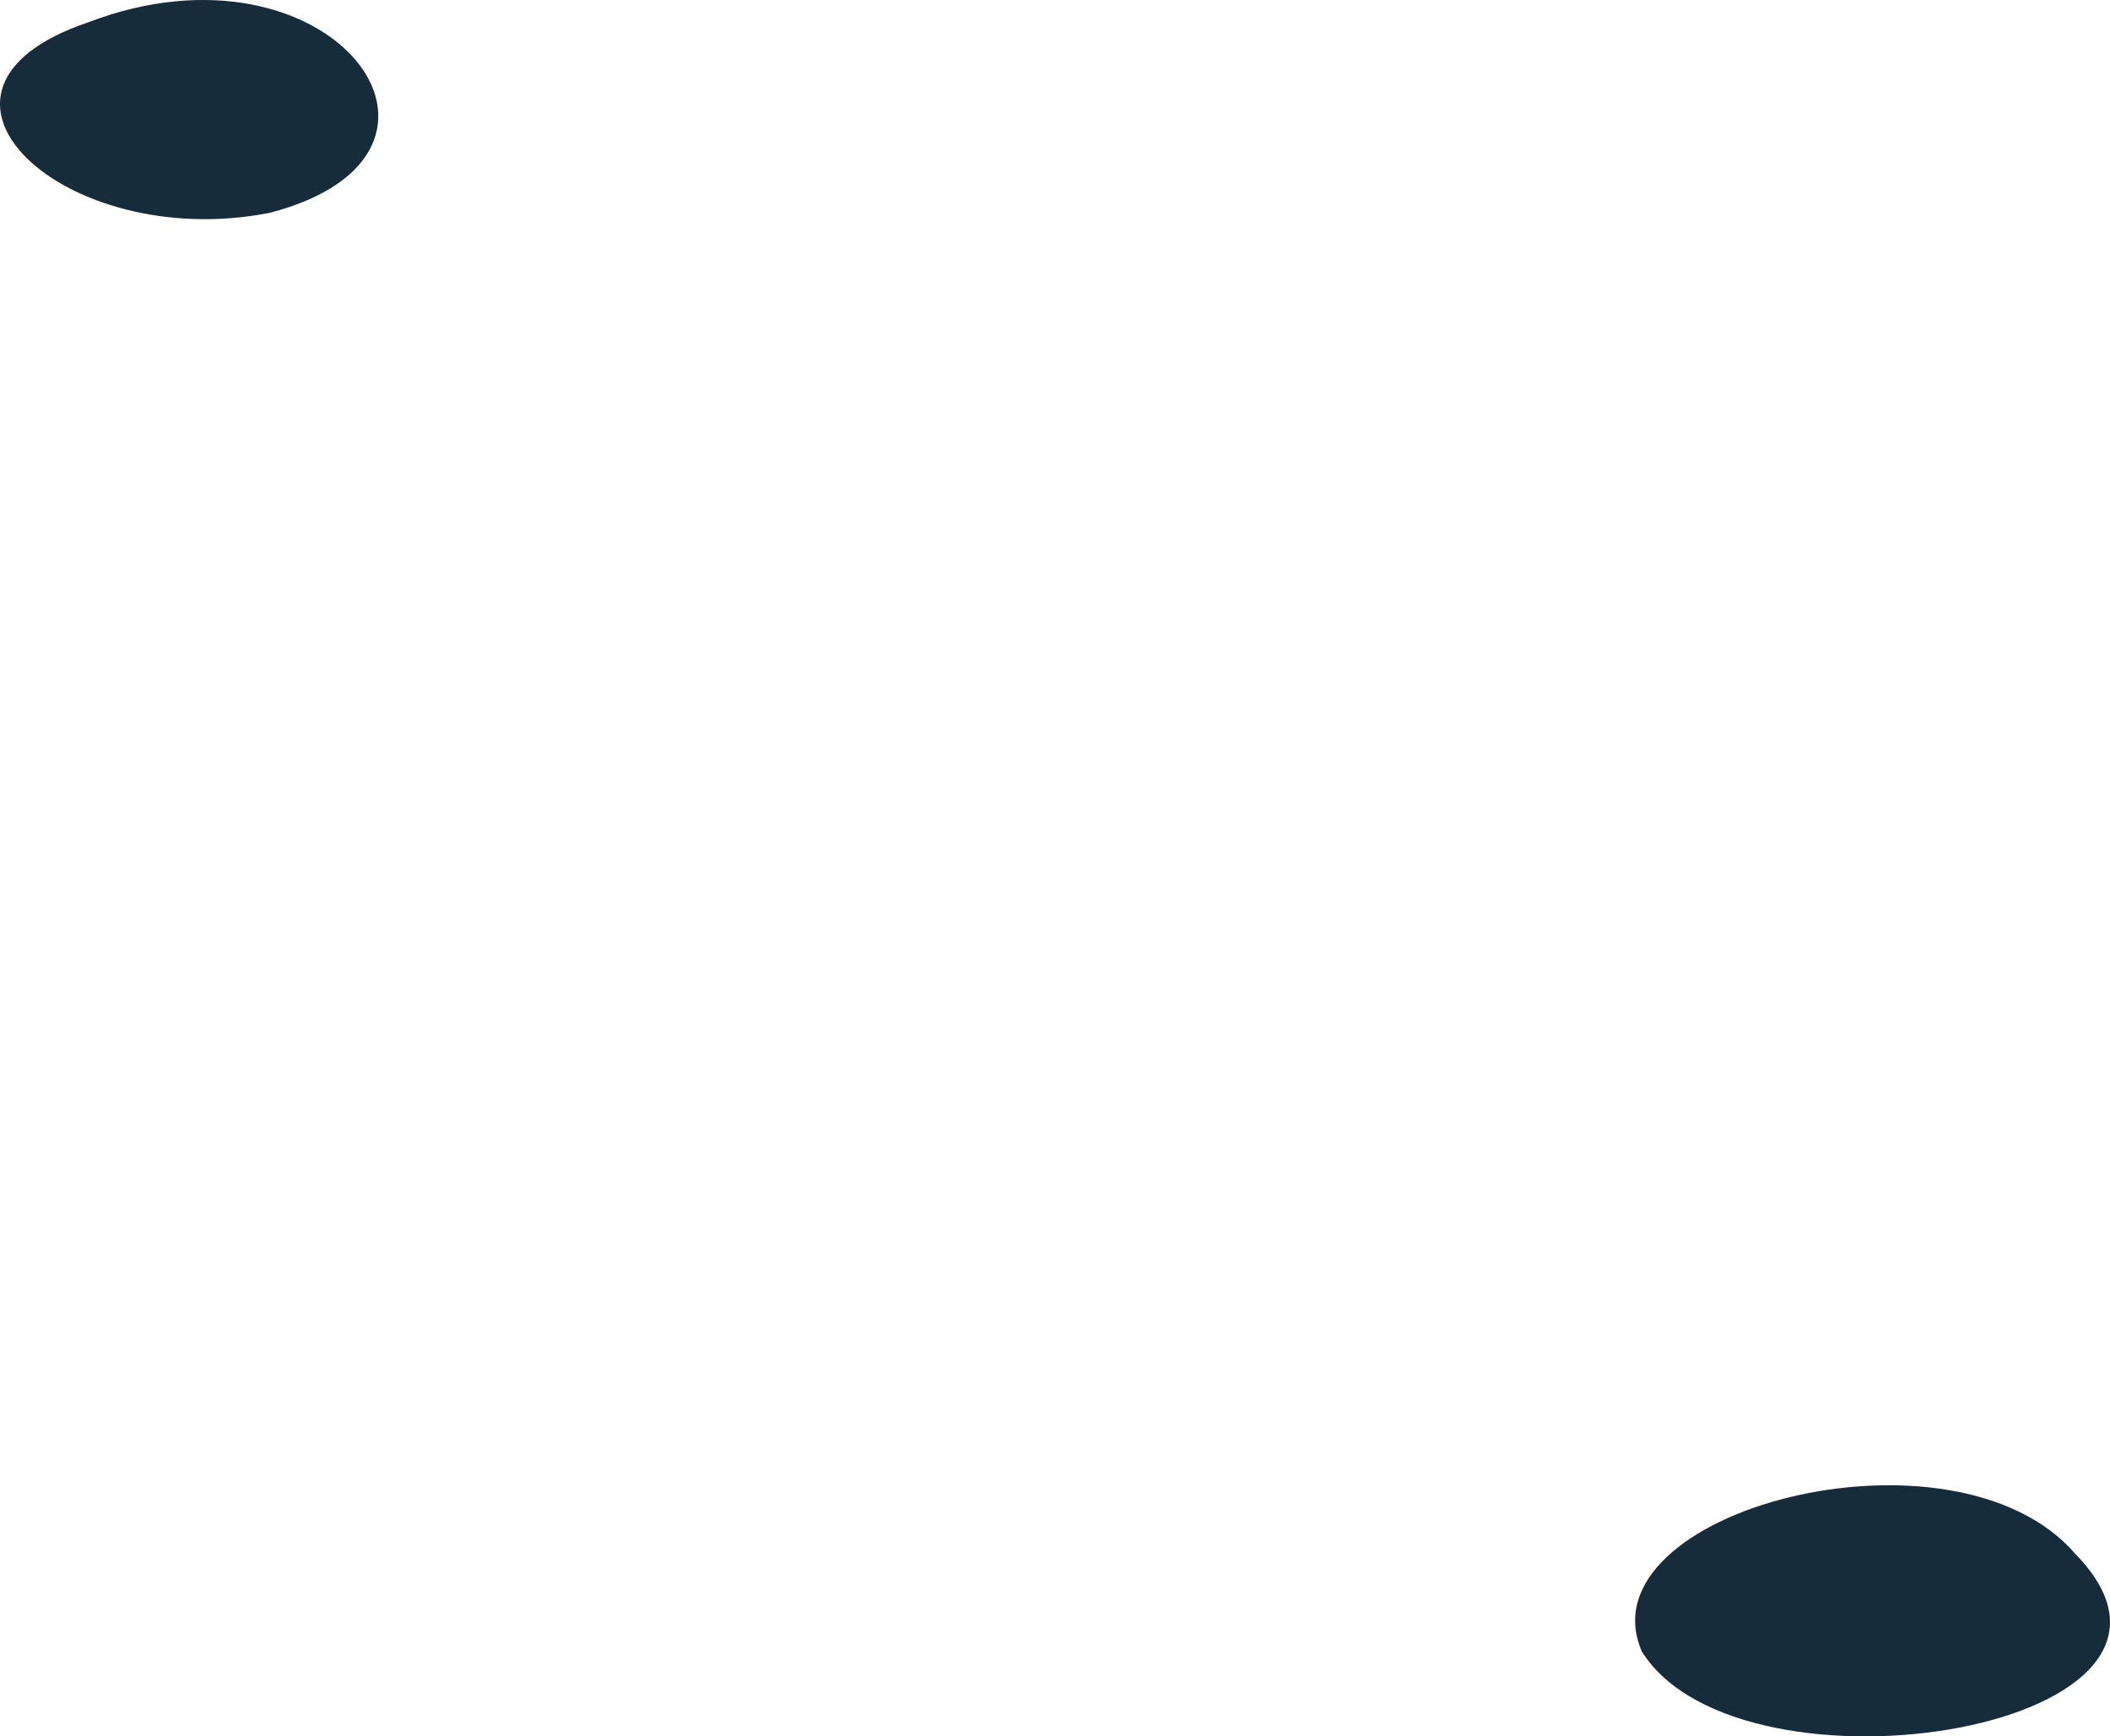<?xml version="1.0" encoding="utf-8"?>
<svg xmlns="http://www.w3.org/2000/svg" fill="none" height="100%" overflow="visible" preserveAspectRatio="none" style="display: block;" viewBox="0 0 38.449 31.643" width="100%">
<g id="Group" style="mix-blend-mode:screen">
<path d="M37.817 28.317C35.605 25.75 28.797 27.531 29.92 30.099C31.735 32.992 40.91 31.488 37.817 28.317Z" fill="#162C3B" id="Vector"/>
<path d="M1.598 0.41C-2.048 1.646 1.183 4.616 4.916 3.878C9.08 2.796 6.039 -1.295 1.598 0.41Z" fill="#162C3B" id="Vector_2"/>
</g>
</svg>